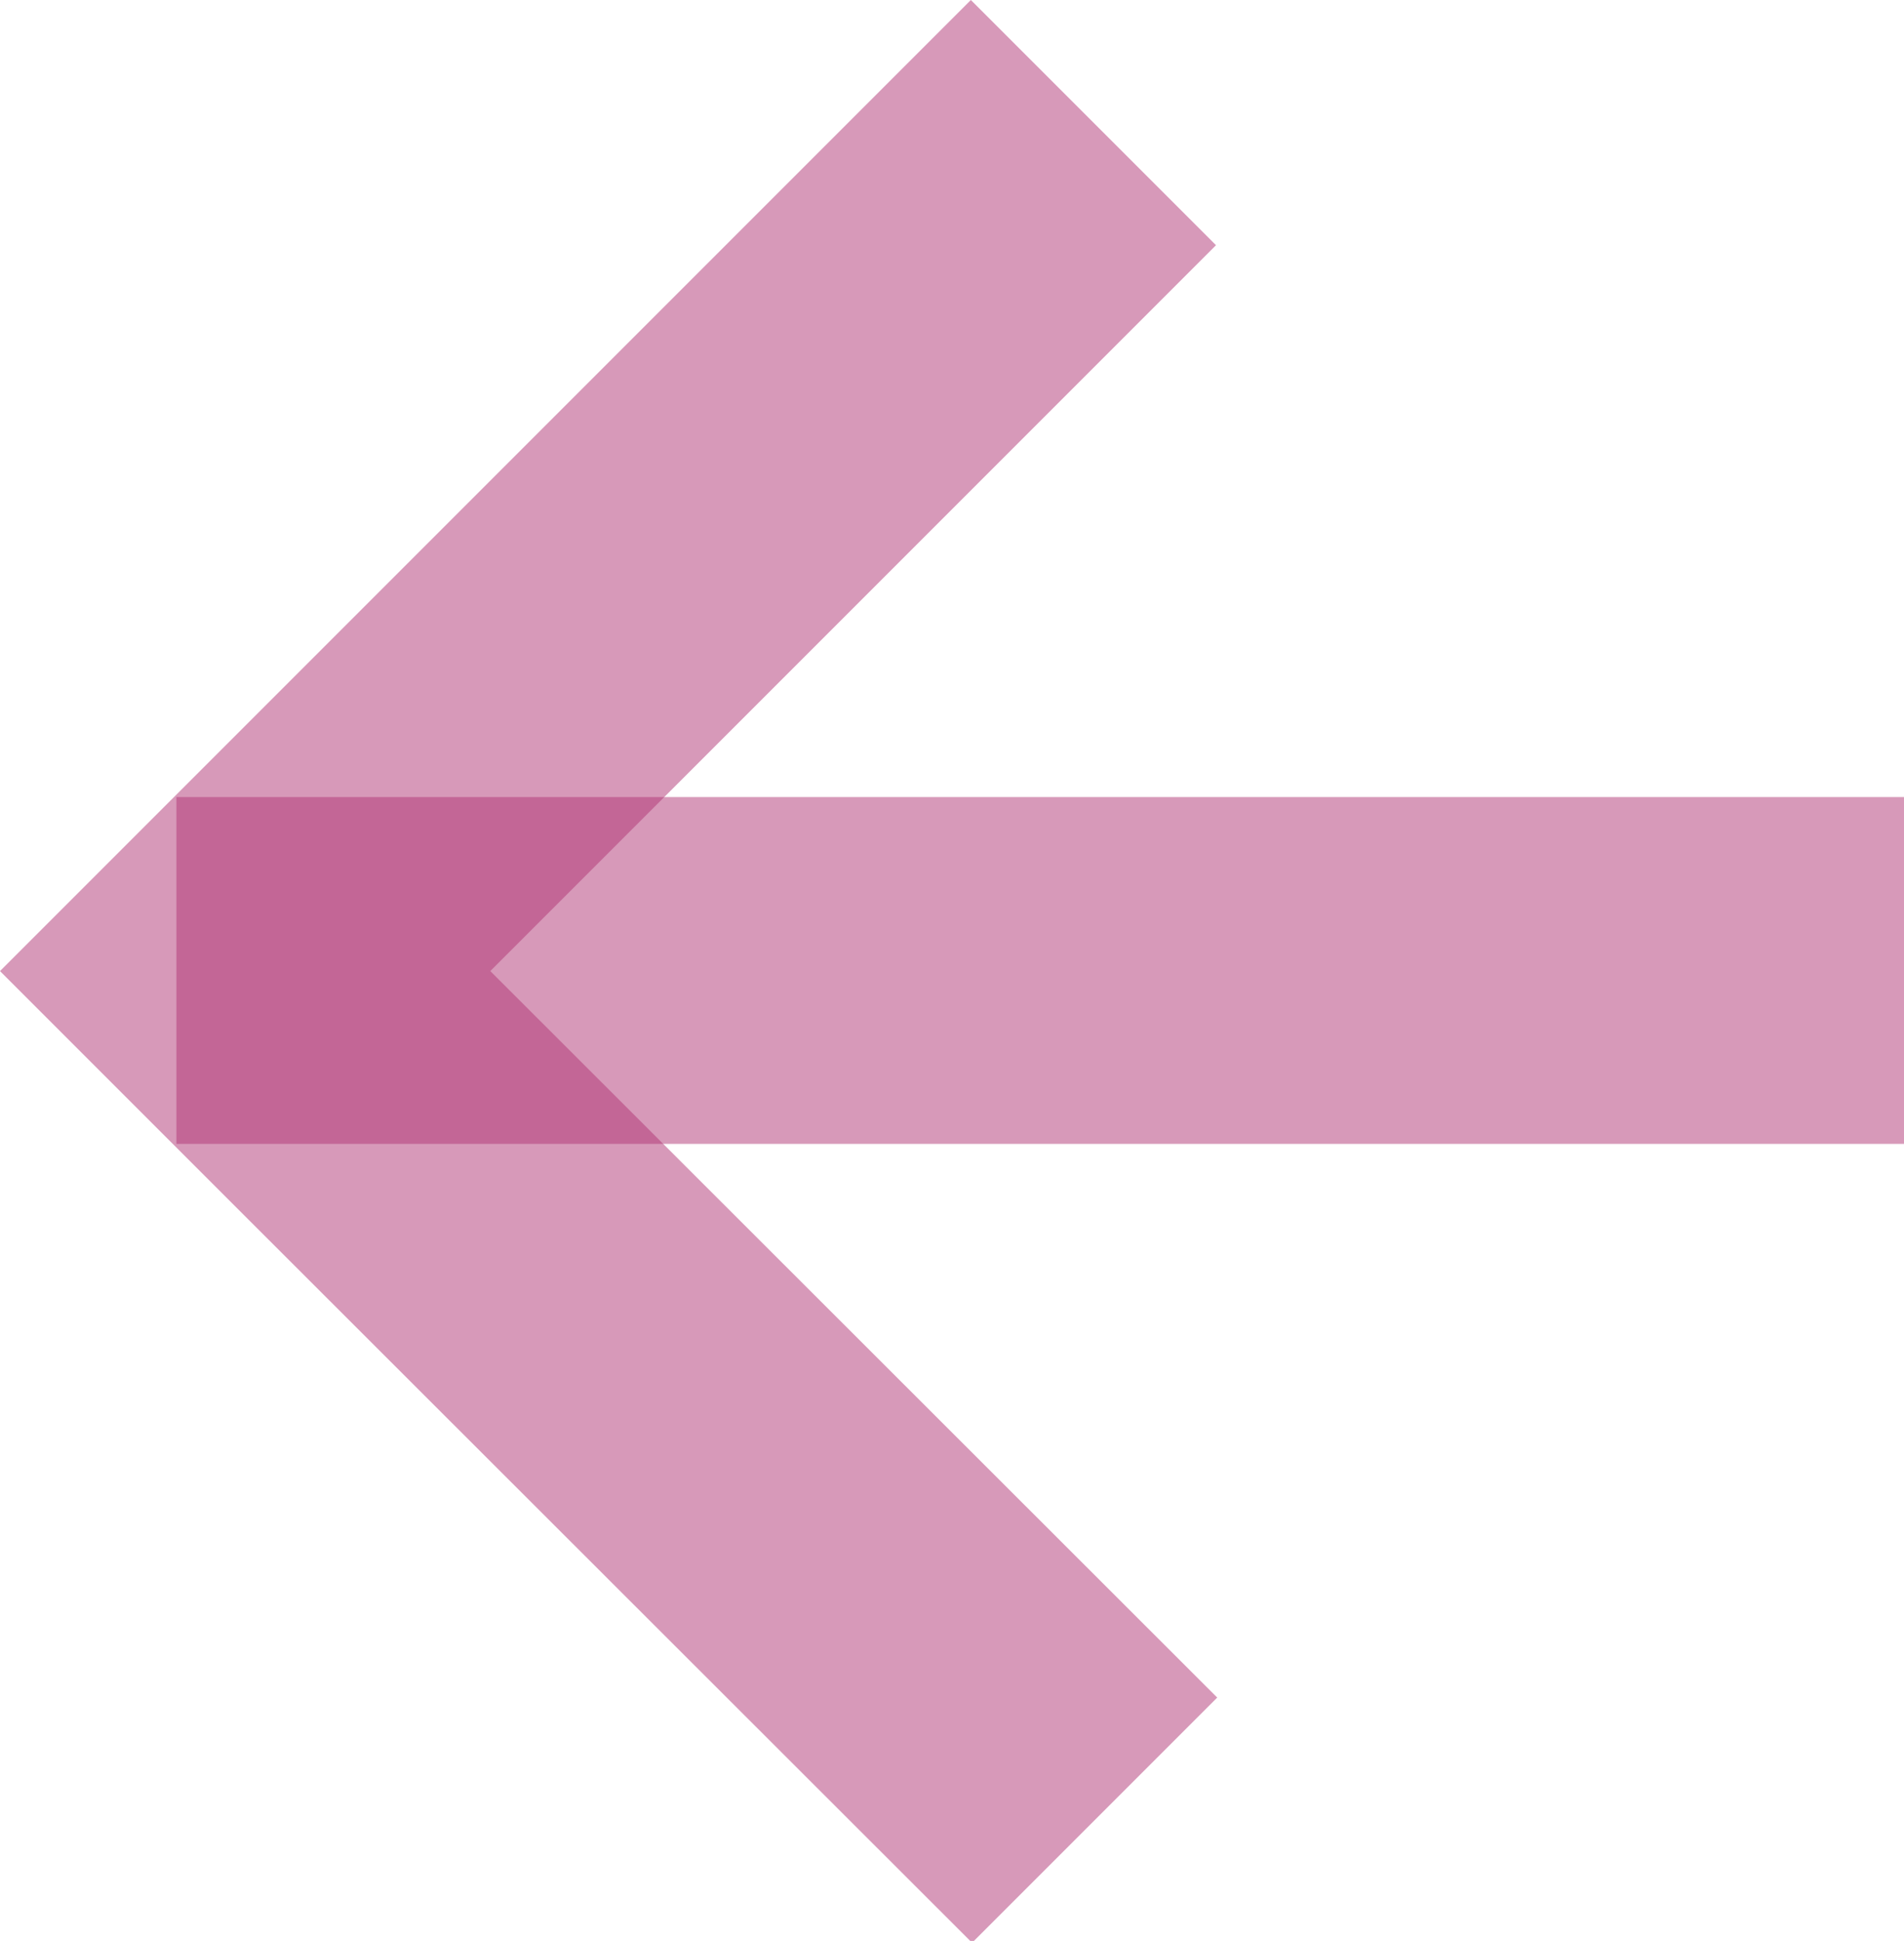 <svg version="1" id="Livello_1" xmlns="http://www.w3.org/2000/svg" viewBox="0 0 313 319"><style>.st0{opacity:.5;fill:#b13575}</style><path class="st0" d="M29 131h284v57H29z"/><path class="st0" d="M200.1 279L80.6 159.6 199.9 40.3 159.6 0 40.3 119.3 0 159.6l40.3 40.3 119.5 119.4z"/></svg>